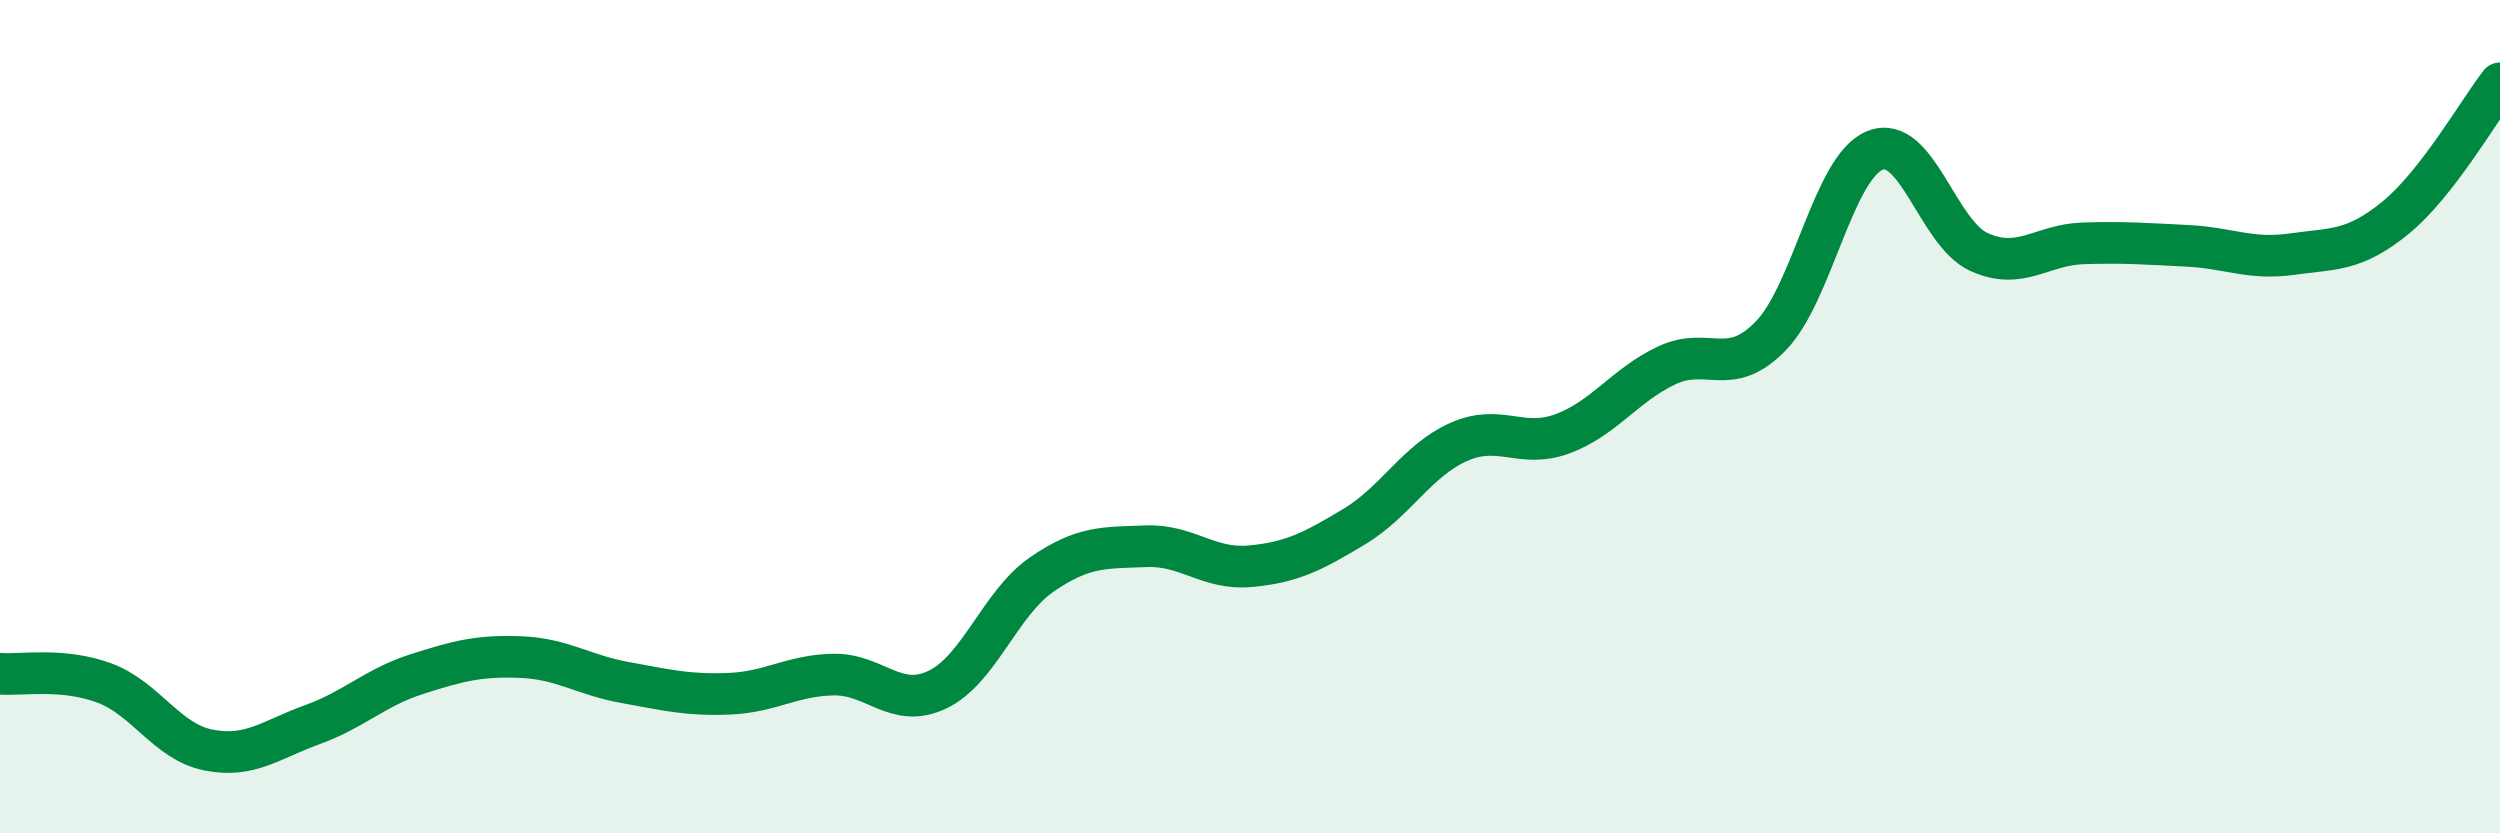 
    <svg width="60" height="20" viewBox="0 0 60 20" xmlns="http://www.w3.org/2000/svg">
      <path
        d="M 0,16.17 C 0.5,16.21 1.5,16.02 2.5,16.39 C 3.5,16.76 4,17.8 5,18 C 6,18.2 6.5,17.75 7.5,17.39 C 8.5,17.03 9,16.5 10,16.18 C 11,15.86 11.5,15.73 12.5,15.77 C 13.5,15.81 14,16.2 15,16.38 C 16,16.56 16.5,16.69 17.5,16.65 C 18.5,16.61 19,16.21 20,16.19 C 21,16.17 21.5,17.03 22.5,16.55 C 23.5,16.07 24,14.48 25,13.79 C 26,13.1 26.5,13.15 27.5,13.11 C 28.5,13.07 29,13.68 30,13.59 C 31,13.5 31.5,13.24 32.5,12.64 C 33.5,12.04 34,11.06 35,10.61 C 36,10.16 36.5,10.78 37.5,10.41 C 38.5,10.04 39,9.24 40,8.77 C 41,8.3 41.5,9.09 42.5,8.06 C 43.5,7.03 44,4.01 45,3.61 C 46,3.21 46.5,5.6 47.5,6.05 C 48.5,6.5 49,5.87 50,5.84 C 51,5.81 51.5,5.85 52.5,5.9 C 53.5,5.95 54,6.24 55,6.1 C 56,5.96 56.5,6.04 57.5,5.22 C 58.5,4.4 59.5,2.64 60,2L60 20L0 20Z"
        fill="#008740"
        opacity="0.1"
        stroke-linecap="round"
        stroke-linejoin="round"
      />
      <path
        d="M 0,16.17 C 0.5,16.21 1.5,16.02 2.5,16.39 C 3.5,16.76 4,17.8 5,18 C 6,18.2 6.5,17.75 7.5,17.39 C 8.5,17.03 9,16.5 10,16.18 C 11,15.86 11.5,15.73 12.5,15.77 C 13.5,15.81 14,16.2 15,16.38 C 16,16.56 16.5,16.69 17.5,16.65 C 18.5,16.61 19,16.21 20,16.19 C 21,16.17 21.5,17.03 22.5,16.55 C 23.5,16.07 24,14.48 25,13.79 C 26,13.1 26.5,13.15 27.5,13.11 C 28.5,13.07 29,13.68 30,13.59 C 31,13.5 31.5,13.24 32.5,12.64 C 33.5,12.04 34,11.06 35,10.61 C 36,10.16 36.5,10.78 37.5,10.41 C 38.5,10.04 39,9.24 40,8.77 C 41,8.3 41.5,9.09 42.5,8.06 C 43.5,7.03 44,4.01 45,3.61 C 46,3.21 46.5,5.6 47.5,6.05 C 48.5,6.5 49,5.87 50,5.84 C 51,5.81 51.5,5.85 52.5,5.9 C 53.5,5.95 54,6.24 55,6.1 C 56,5.96 56.5,6.04 57.5,5.22 C 58.5,4.4 59.5,2.64 60,2"
        stroke="#008740"
        stroke-width="1"
        fill="none"
        stroke-linecap="round"
        stroke-linejoin="round"
      />
    </svg>
  